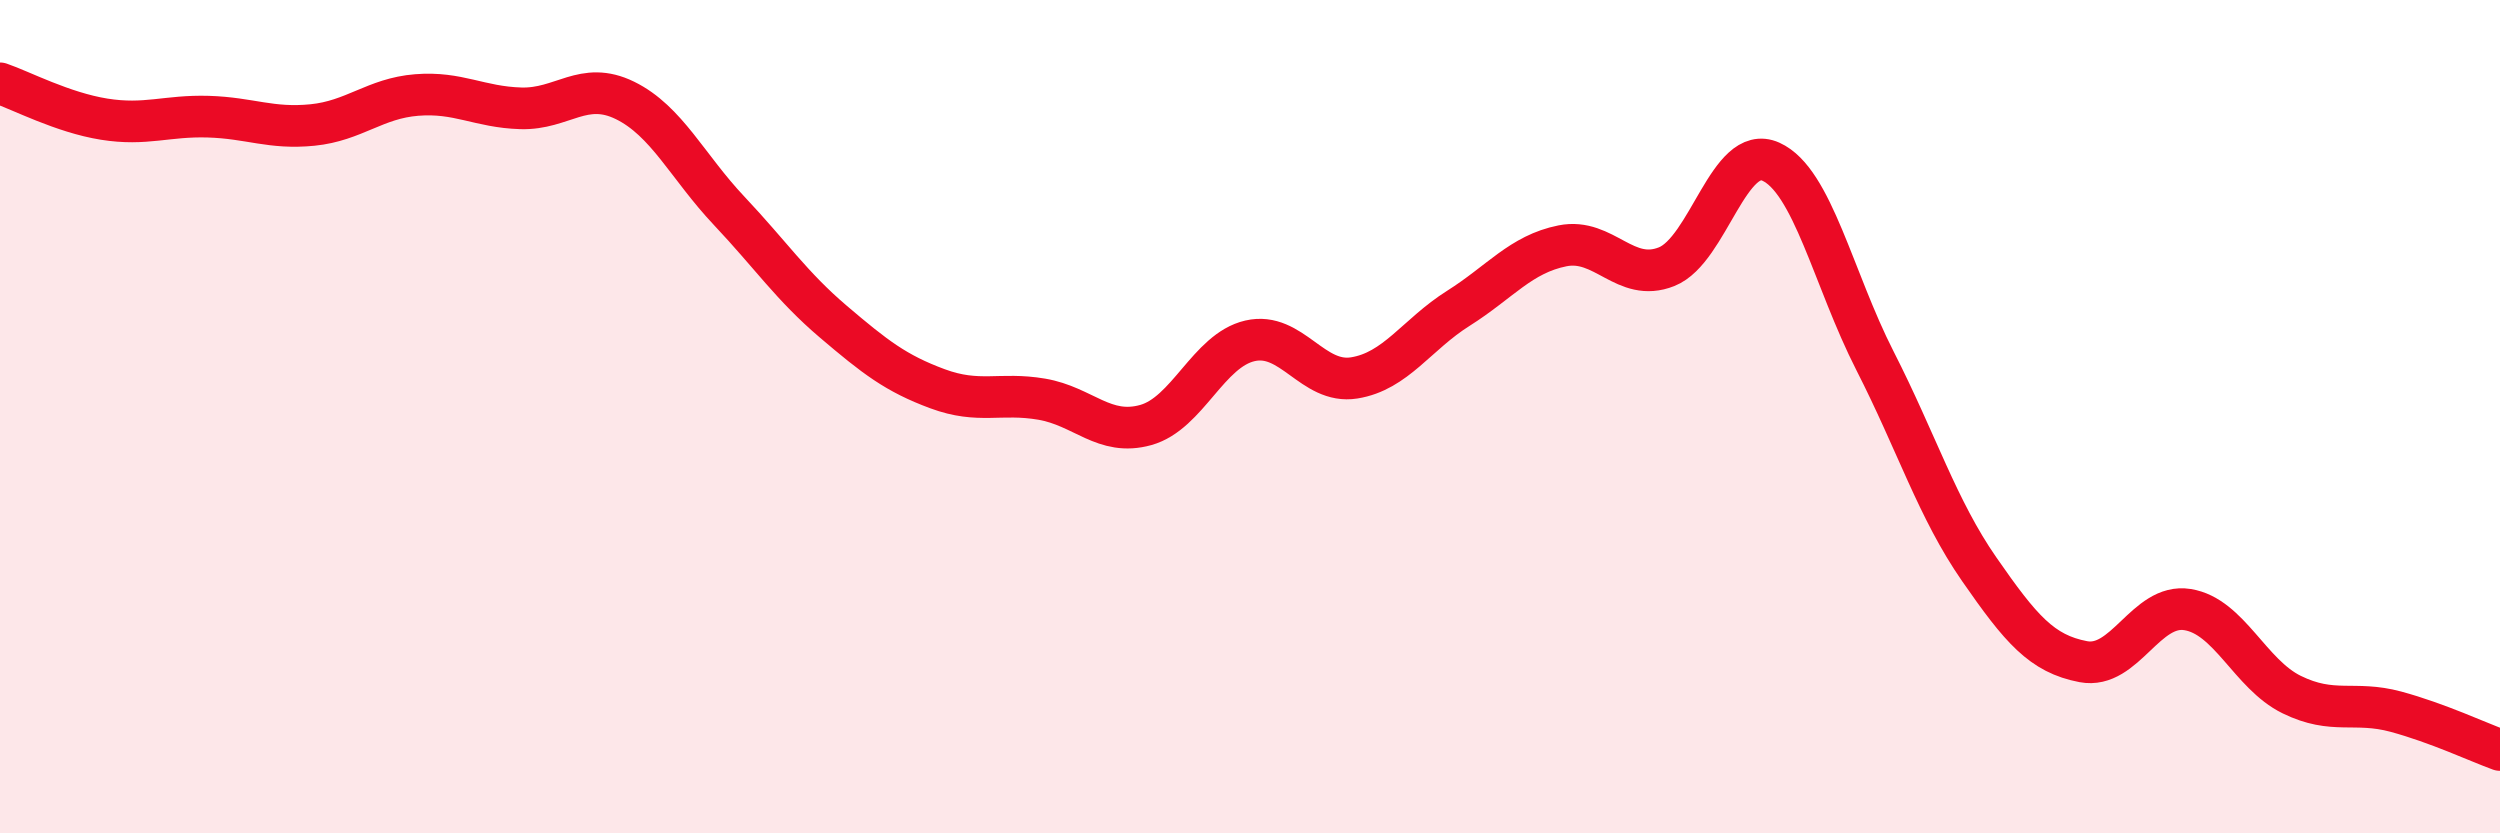 
    <svg width="60" height="20" viewBox="0 0 60 20" xmlns="http://www.w3.org/2000/svg">
      <path
        d="M 0,2 C 0.5,2.17 1.5,2.7 2.5,2.86 C 3.5,3.02 4,2.77 5,2.8 C 6,2.83 6.5,3.1 7.5,3 C 8.5,2.9 9,2.36 10,2.28 C 11,2.2 11.5,2.57 12.5,2.6 C 13.5,2.63 14,1.92 15,2.41 C 16,2.9 16.5,4 17.5,5.06 C 18.5,6.12 19,6.87 20,7.72 C 21,8.57 21.5,8.96 22.5,9.33 C 23.5,9.7 24,9.41 25,9.58 C 26,9.75 26.5,10.48 27.5,10.2 C 28.5,9.92 29,8.41 30,8.18 C 31,7.95 31.5,9.23 32.5,9.07 C 33.5,8.91 34,8.03 35,7.4 C 36,6.77 36.5,6.1 37.5,5.9 C 38.5,5.7 39,6.8 40,6.4 C 41,6 41.5,3.43 42.5,3.88 C 43.5,4.33 44,6.7 45,8.66 C 46,10.62 46.5,12.22 47.5,13.66 C 48.5,15.1 49,15.69 50,15.88 C 51,16.07 51.5,14.47 52.5,14.63 C 53.5,14.79 54,16.18 55,16.67 C 56,17.16 56.5,16.81 57.5,17.08 C 58.5,17.35 59.5,17.82 60,18L60 20L0 20Z"
        fill="#EB0A25"
        opacity="0.1"
        stroke-linecap="round"
        stroke-linejoin="round"
      />
      <path
        d="M 0,2 C 0.5,2.17 1.5,2.7 2.5,2.86 C 3.5,3.02 4,2.77 5,2.8 C 6,2.83 6.5,3.1 7.5,3 C 8.5,2.9 9,2.36 10,2.28 C 11,2.2 11.5,2.57 12.5,2.6 C 13.5,2.63 14,1.92 15,2.41 C 16,2.9 16.5,4 17.5,5.06 C 18.5,6.12 19,6.87 20,7.72 C 21,8.57 21.5,8.96 22.5,9.33 C 23.5,9.7 24,9.41 25,9.58 C 26,9.75 26.5,10.48 27.5,10.2 C 28.5,9.92 29,8.41 30,8.18 C 31,7.95 31.5,9.23 32.5,9.07 C 33.5,8.91 34,8.03 35,7.4 C 36,6.77 36.5,6.1 37.5,5.9 C 38.5,5.7 39,6.8 40,6.4 C 41,6 41.5,3.43 42.5,3.88 C 43.5,4.33 44,6.7 45,8.66 C 46,10.62 46.5,12.22 47.5,13.66 C 48.5,15.1 49,15.69 50,15.88 C 51,16.07 51.5,14.47 52.5,14.63 C 53.5,14.79 54,16.18 55,16.67 C 56,17.16 56.5,16.81 57.5,17.08 C 58.5,17.35 59.5,17.82 60,18"
        stroke="#EB0A25"
        stroke-width="1"
        fill="none"
        stroke-linecap="round"
        stroke-linejoin="round"
      />
    </svg>
  